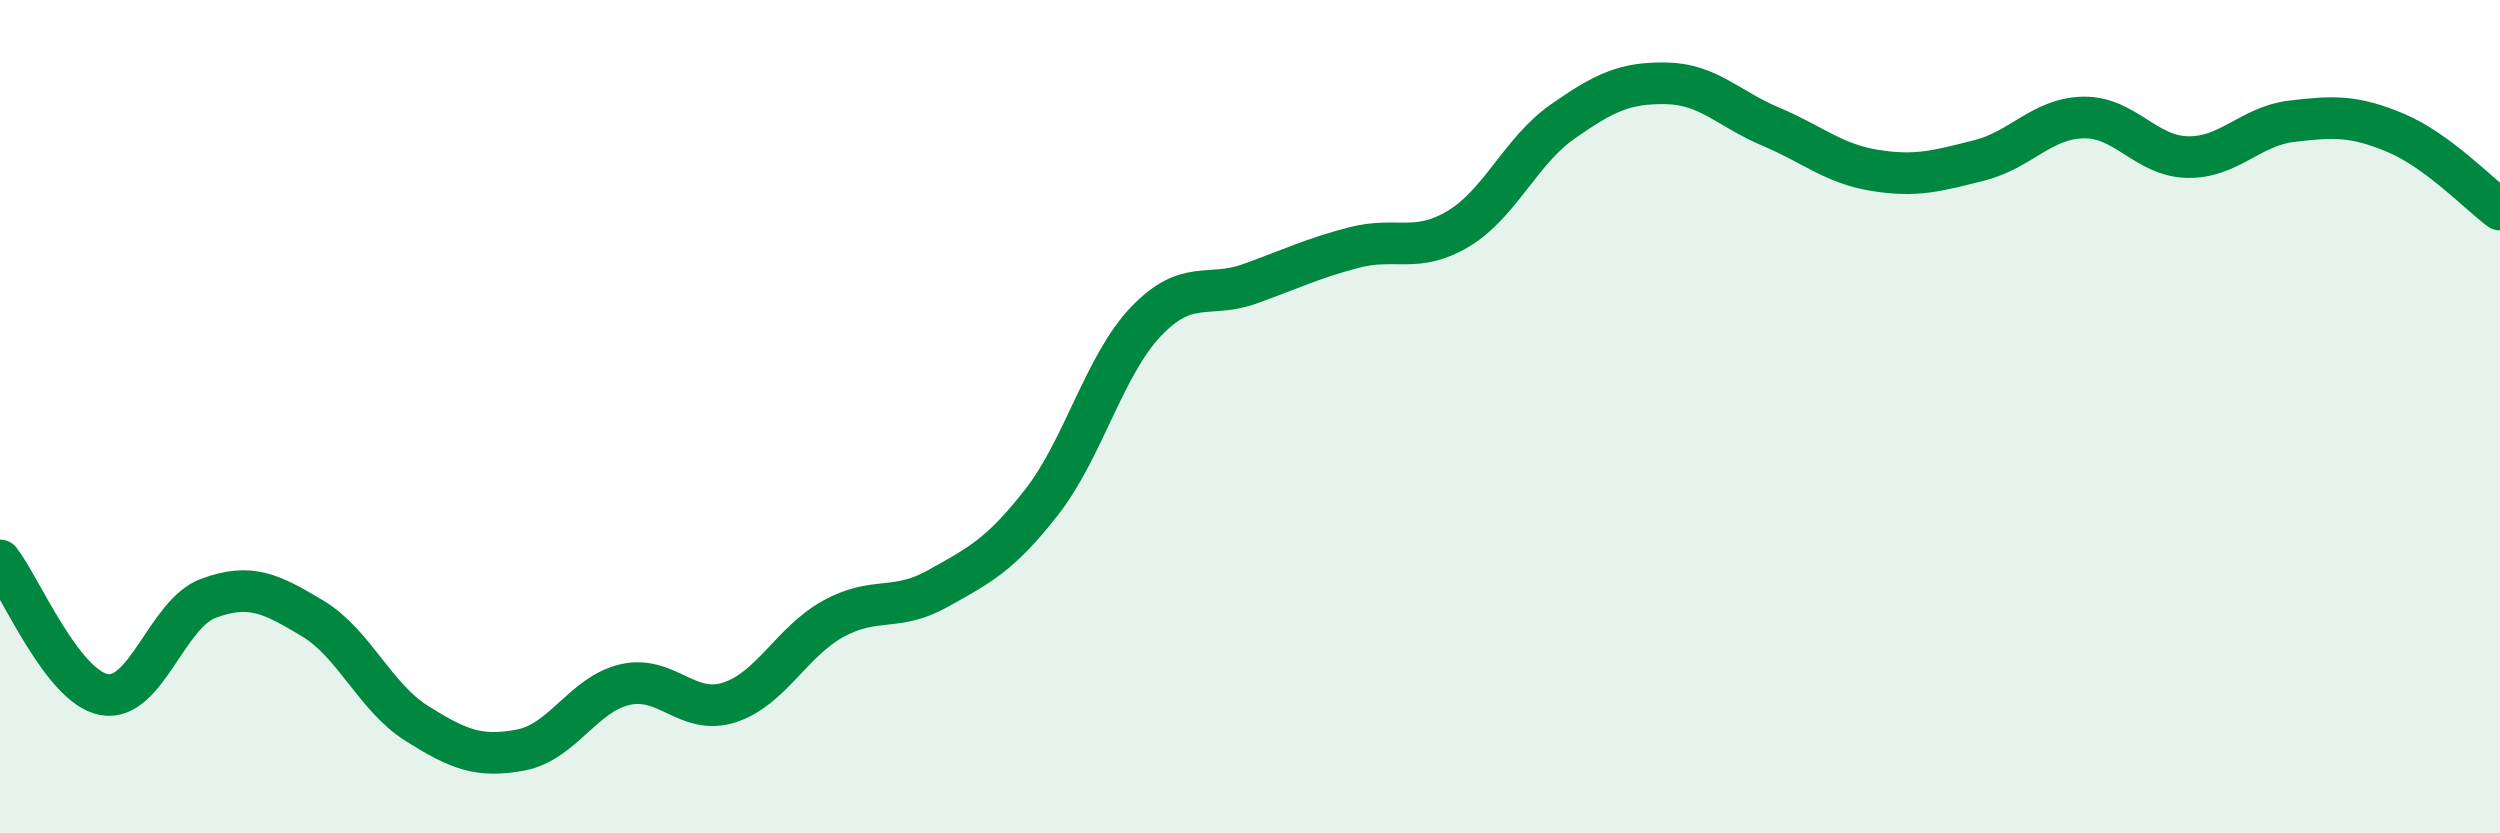 
    <svg width="60" height="20" viewBox="0 0 60 20" xmlns="http://www.w3.org/2000/svg">
      <path
        d="M 0,13.45 C 0.5,14.09 1.5,16.49 2.5,16.67 C 3.5,16.85 4,14.73 5,14.36 C 6,13.99 6.5,14.24 7.5,14.84 C 8.5,15.44 9,16.73 10,17.36 C 11,17.99 11.5,18.19 12.5,18 C 13.5,17.81 14,16.66 15,16.43 C 16,16.2 16.5,17.18 17.5,16.86 C 18.5,16.54 19,15.4 20,14.85 C 21,14.3 21.5,14.69 22.5,14.13 C 23.5,13.57 24,13.33 25,12.05 C 26,10.77 26.5,8.77 27.5,7.72 C 28.5,6.67 29,7.17 30,6.81 C 31,6.45 31.5,6.2 32.5,5.94 C 33.5,5.68 34,6.09 35,5.49 C 36,4.89 36.5,3.62 37.5,2.92 C 38.5,2.22 39,1.98 40,2 C 41,2.02 41.5,2.62 42.5,3.04 C 43.5,3.46 44,3.93 45,4.09 C 46,4.25 46.5,4.1 47.5,3.85 C 48.5,3.6 49,2.84 50,2.82 C 51,2.8 51.5,3.75 52.5,3.77 C 53.5,3.79 54,3.03 55,2.91 C 56,2.79 56.5,2.77 57.5,3.19 C 58.5,3.61 59.5,4.66 60,5.03L60 20L0 20Z"
        fill="#008740"
        opacity="0.1"
        stroke-linecap="round"
        stroke-linejoin="round"
      />
      <path
        d="M 0,13.45 C 0.5,14.09 1.5,16.49 2.5,16.67 C 3.5,16.85 4,14.73 5,14.36 C 6,13.99 6.5,14.24 7.5,14.84 C 8.5,15.44 9,16.73 10,17.36 C 11,17.99 11.5,18.19 12.5,18 C 13.5,17.81 14,16.66 15,16.43 C 16,16.2 16.5,17.18 17.5,16.86 C 18.5,16.54 19,15.4 20,14.85 C 21,14.3 21.5,14.69 22.5,14.13 C 23.5,13.57 24,13.33 25,12.05 C 26,10.77 26.5,8.77 27.5,7.72 C 28.5,6.67 29,7.17 30,6.81 C 31,6.45 31.5,6.2 32.5,5.94 C 33.5,5.68 34,6.09 35,5.49 C 36,4.89 36.5,3.62 37.5,2.92 C 38.5,2.22 39,1.98 40,2 C 41,2.02 41.5,2.62 42.5,3.04 C 43.5,3.46 44,3.93 45,4.09 C 46,4.25 46.5,4.1 47.5,3.85 C 48.5,3.6 49,2.84 50,2.82 C 51,2.8 51.5,3.75 52.5,3.77 C 53.5,3.79 54,3.03 55,2.91 C 56,2.79 56.5,2.77 57.5,3.19 C 58.5,3.61 59.5,4.66 60,5.03"
        stroke="#008740"
        stroke-width="1"
        fill="none"
        stroke-linecap="round"
        stroke-linejoin="round"
      />
    </svg>
  